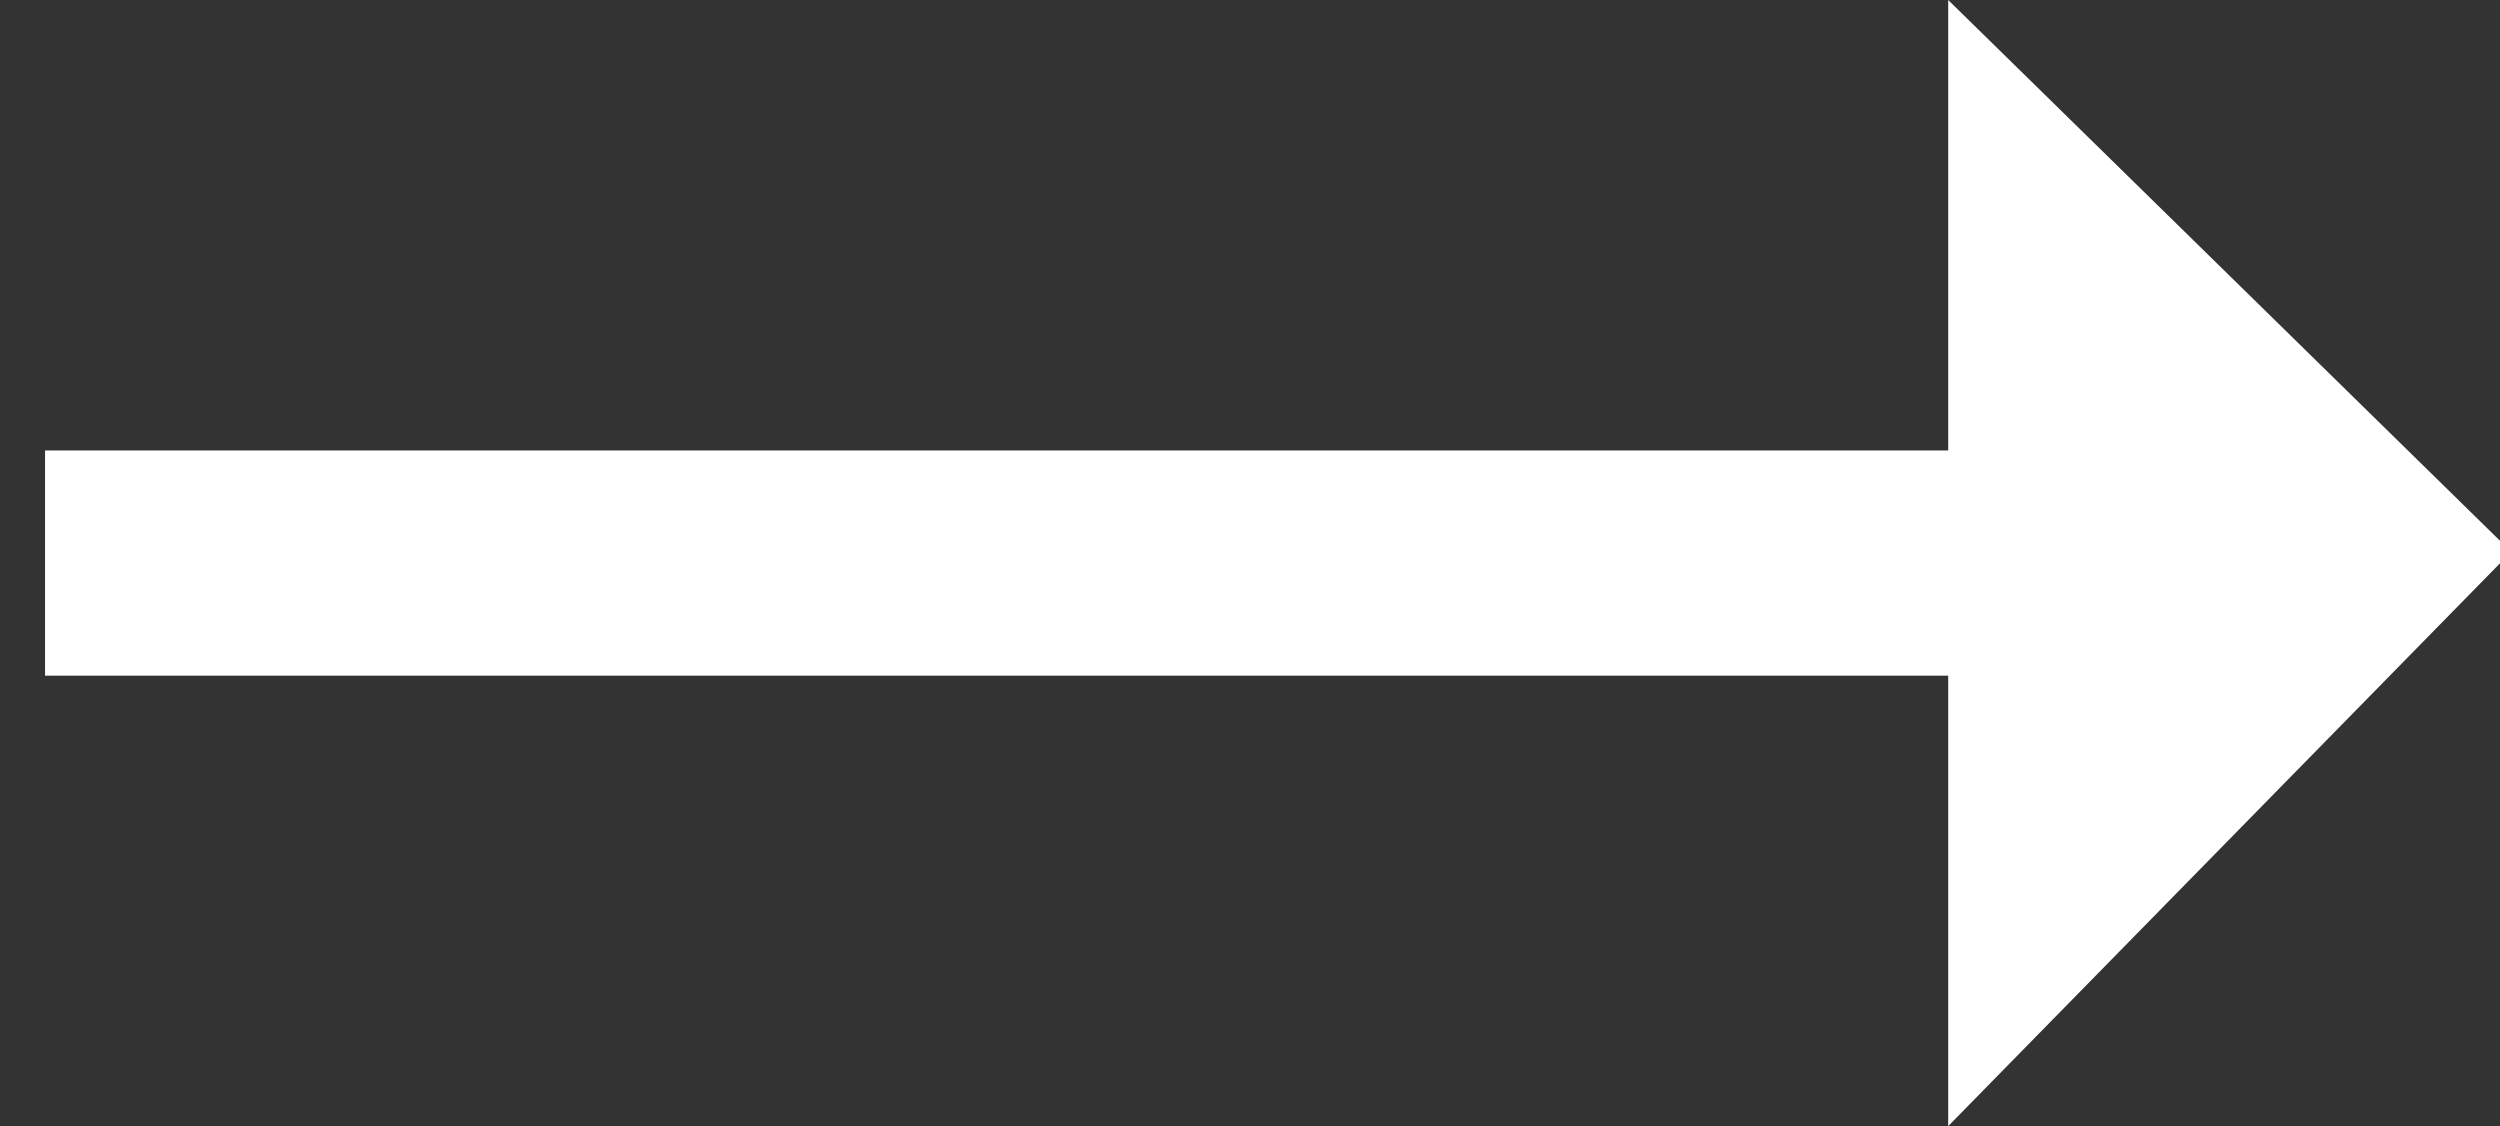 <?xml version="1.0" encoding="UTF-8"?>
<svg id="Layer_1" xmlns="http://www.w3.org/2000/svg" version="1.1" viewBox="0 0 22.2 10">
  <rect x="0" y="0" width="22.2" height="10" fill="#333333" stroke="none"/>
  <!-- Generator: Adobe Illustrator 29.7.1, SVG Export Plug-In . SVG Version: 2.1.1 Build 8)  -->
  <defs>
    <style>
      .st0 {
        fill: #fff;
      }
    </style>
  </defs>
  <path id="Icon_open-arrow-right" class="st0" d="M17.3,0v4H.4v2h16.9v4l5-5.1L17.3,0Z"/>
</svg>